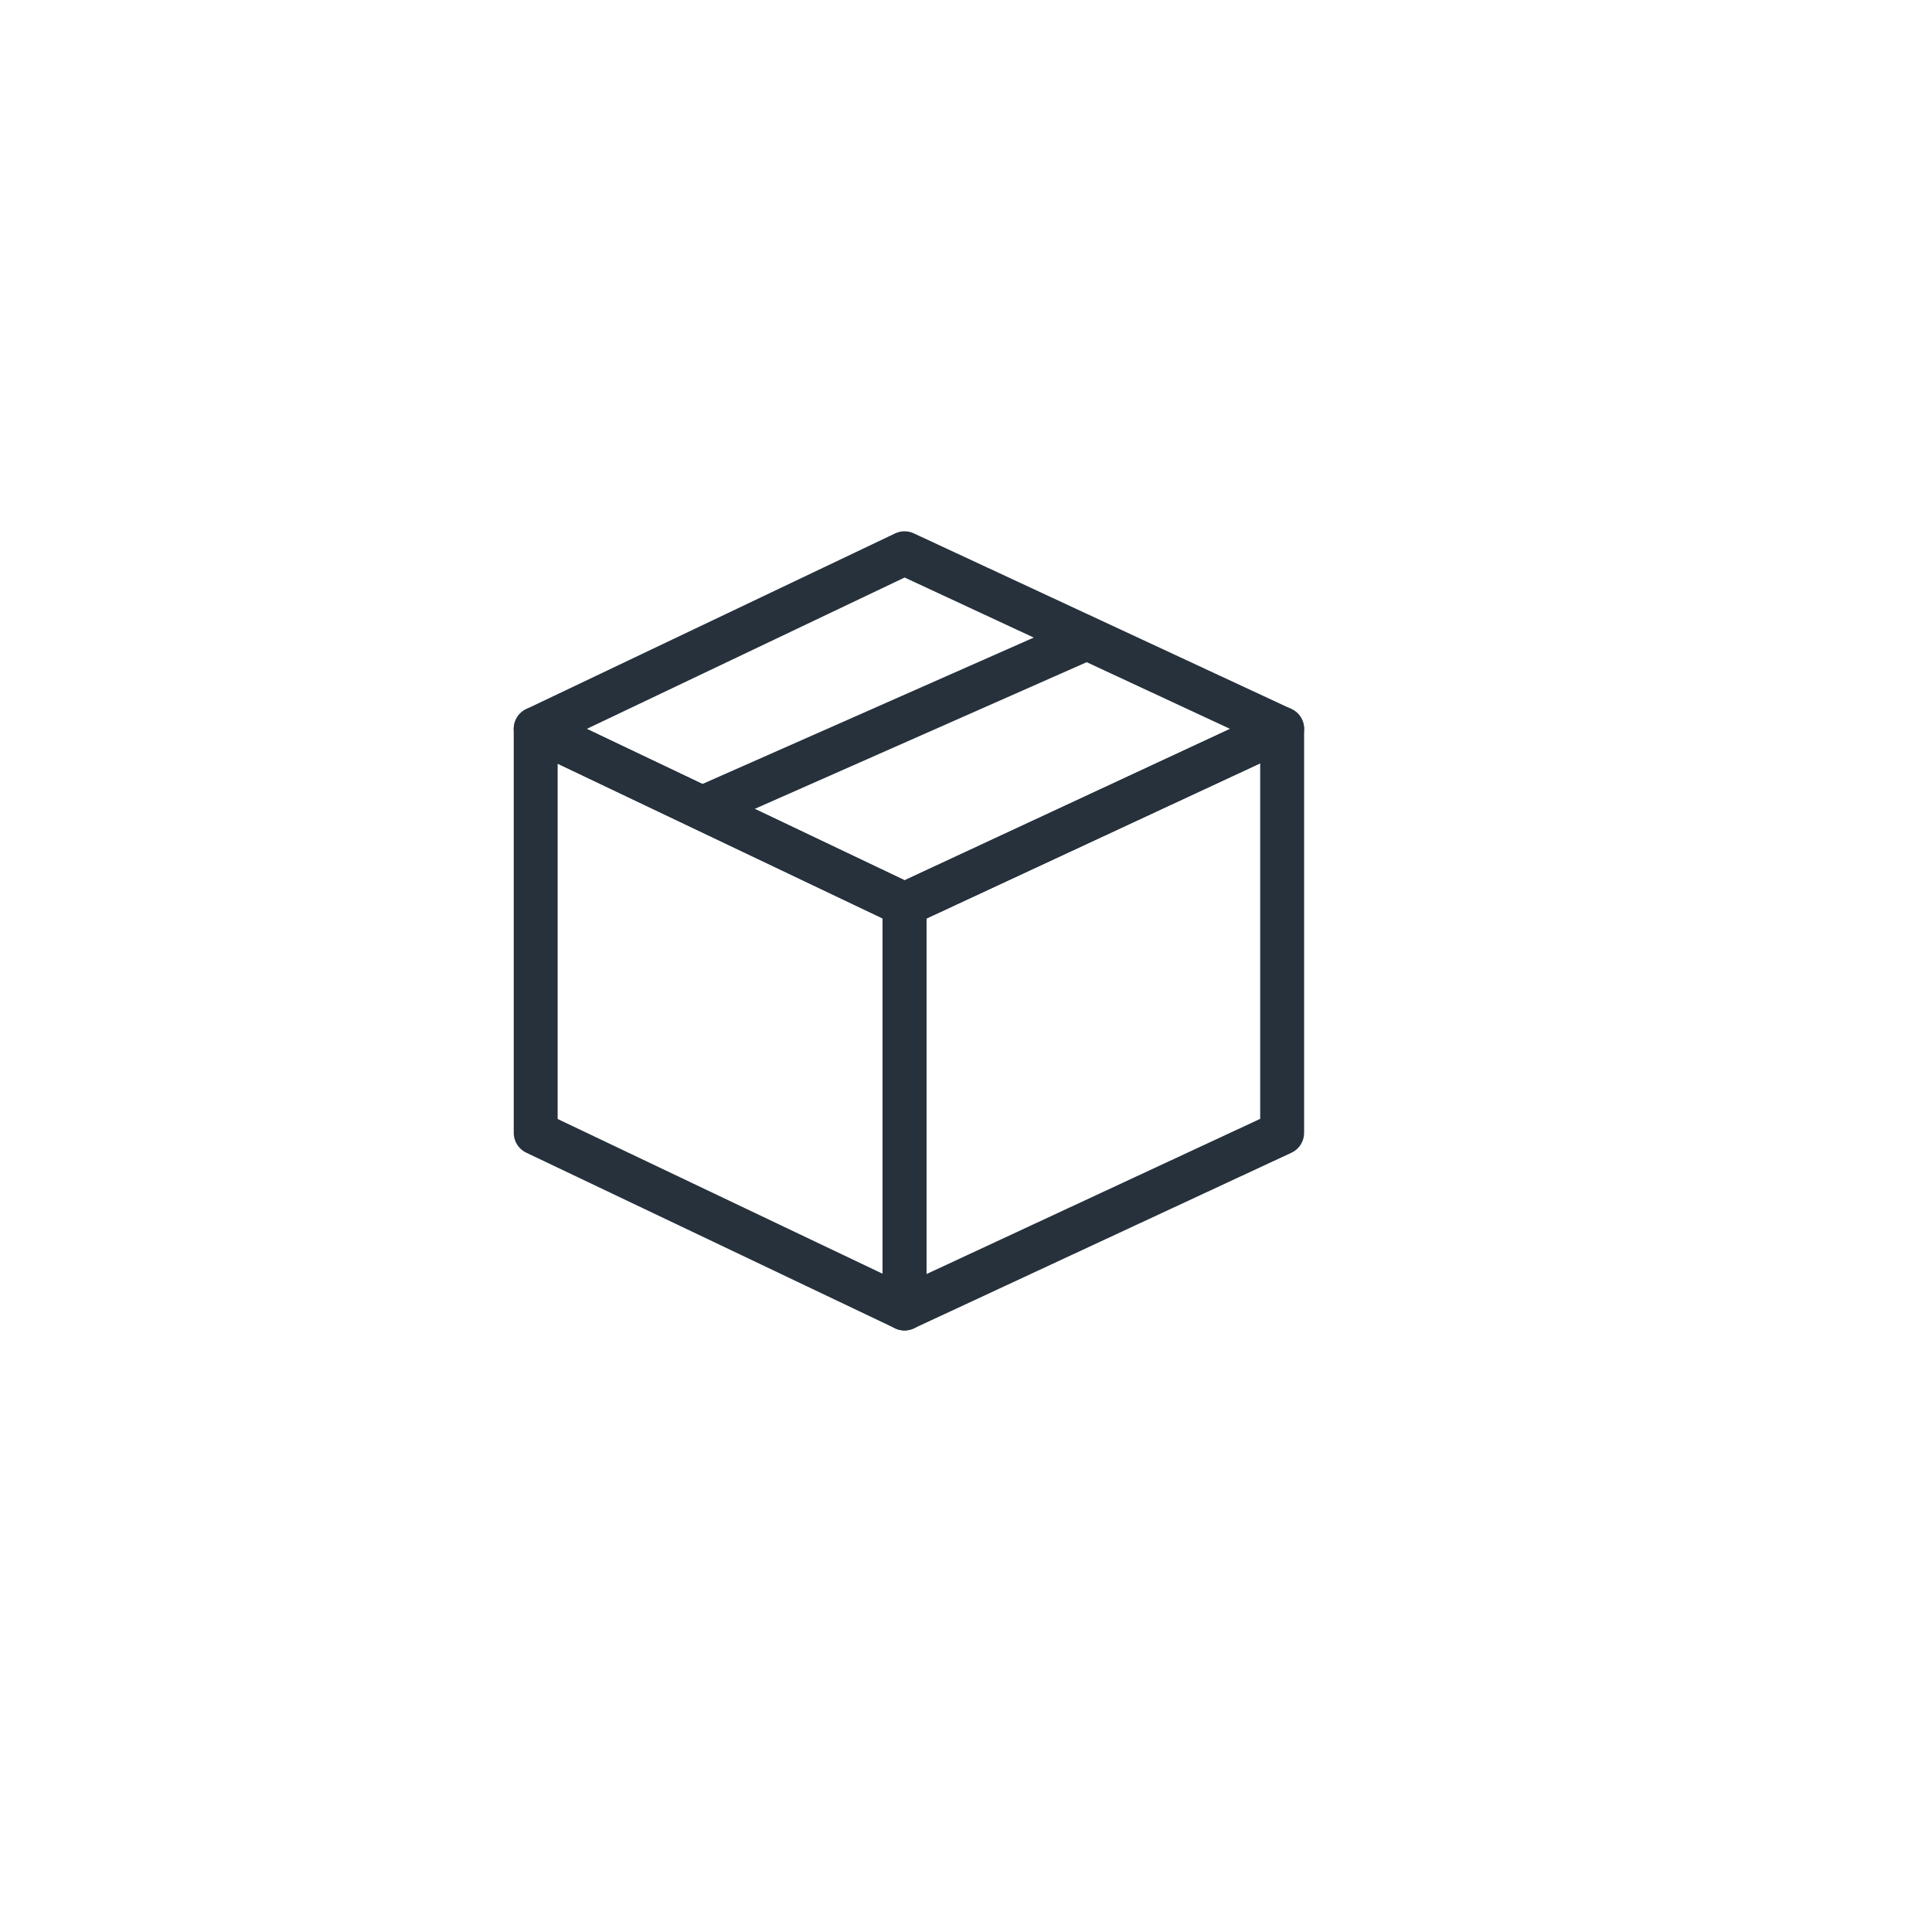 <?xml version="1.0" encoding="UTF-8"?> <!-- Generator: Adobe Illustrator 19.0.0, SVG Export Plug-In . SVG Version: 6.00 Build 0) --> <svg xmlns="http://www.w3.org/2000/svg" xmlns:xlink="http://www.w3.org/1999/xlink" version="1.1" id="Layer_1" x="0px" y="0px" viewBox="-294 386 22 22" style="enable-background:new -294 386 22 22;" xml:space="preserve"> <style type="text/css"> .st0{fill:none;} .st1{fill:none;stroke:#26313C;stroke-width:0.5;stroke-linejoin:round;stroke-miterlimit:10;} </style> <g> <g> <path class="st0" d="M-342.3,389.3h21v21h-21V389.3z"></path> <path class="st0" d="M-342.3,389.3"></path> </g> </g> <g> <polygon class="st1" points="-279.4,398.9 -283.7,400.9 -283.7,396.3 -279.4,394.3 "></polygon> <polygon class="st1" points="-287.9,398.9 -283.7,400.9 -283.7,396.3 -287.9,394.3 "></polygon> <polygon class="st1" points="-279.4,394.3 -283.7,396.3 -287.9,394.3 -283.7,392.3 "></polygon> <line class="st1" x1="-281.7" y1="393.3" x2="-286" y2="395.2"></line> </g> </svg> 